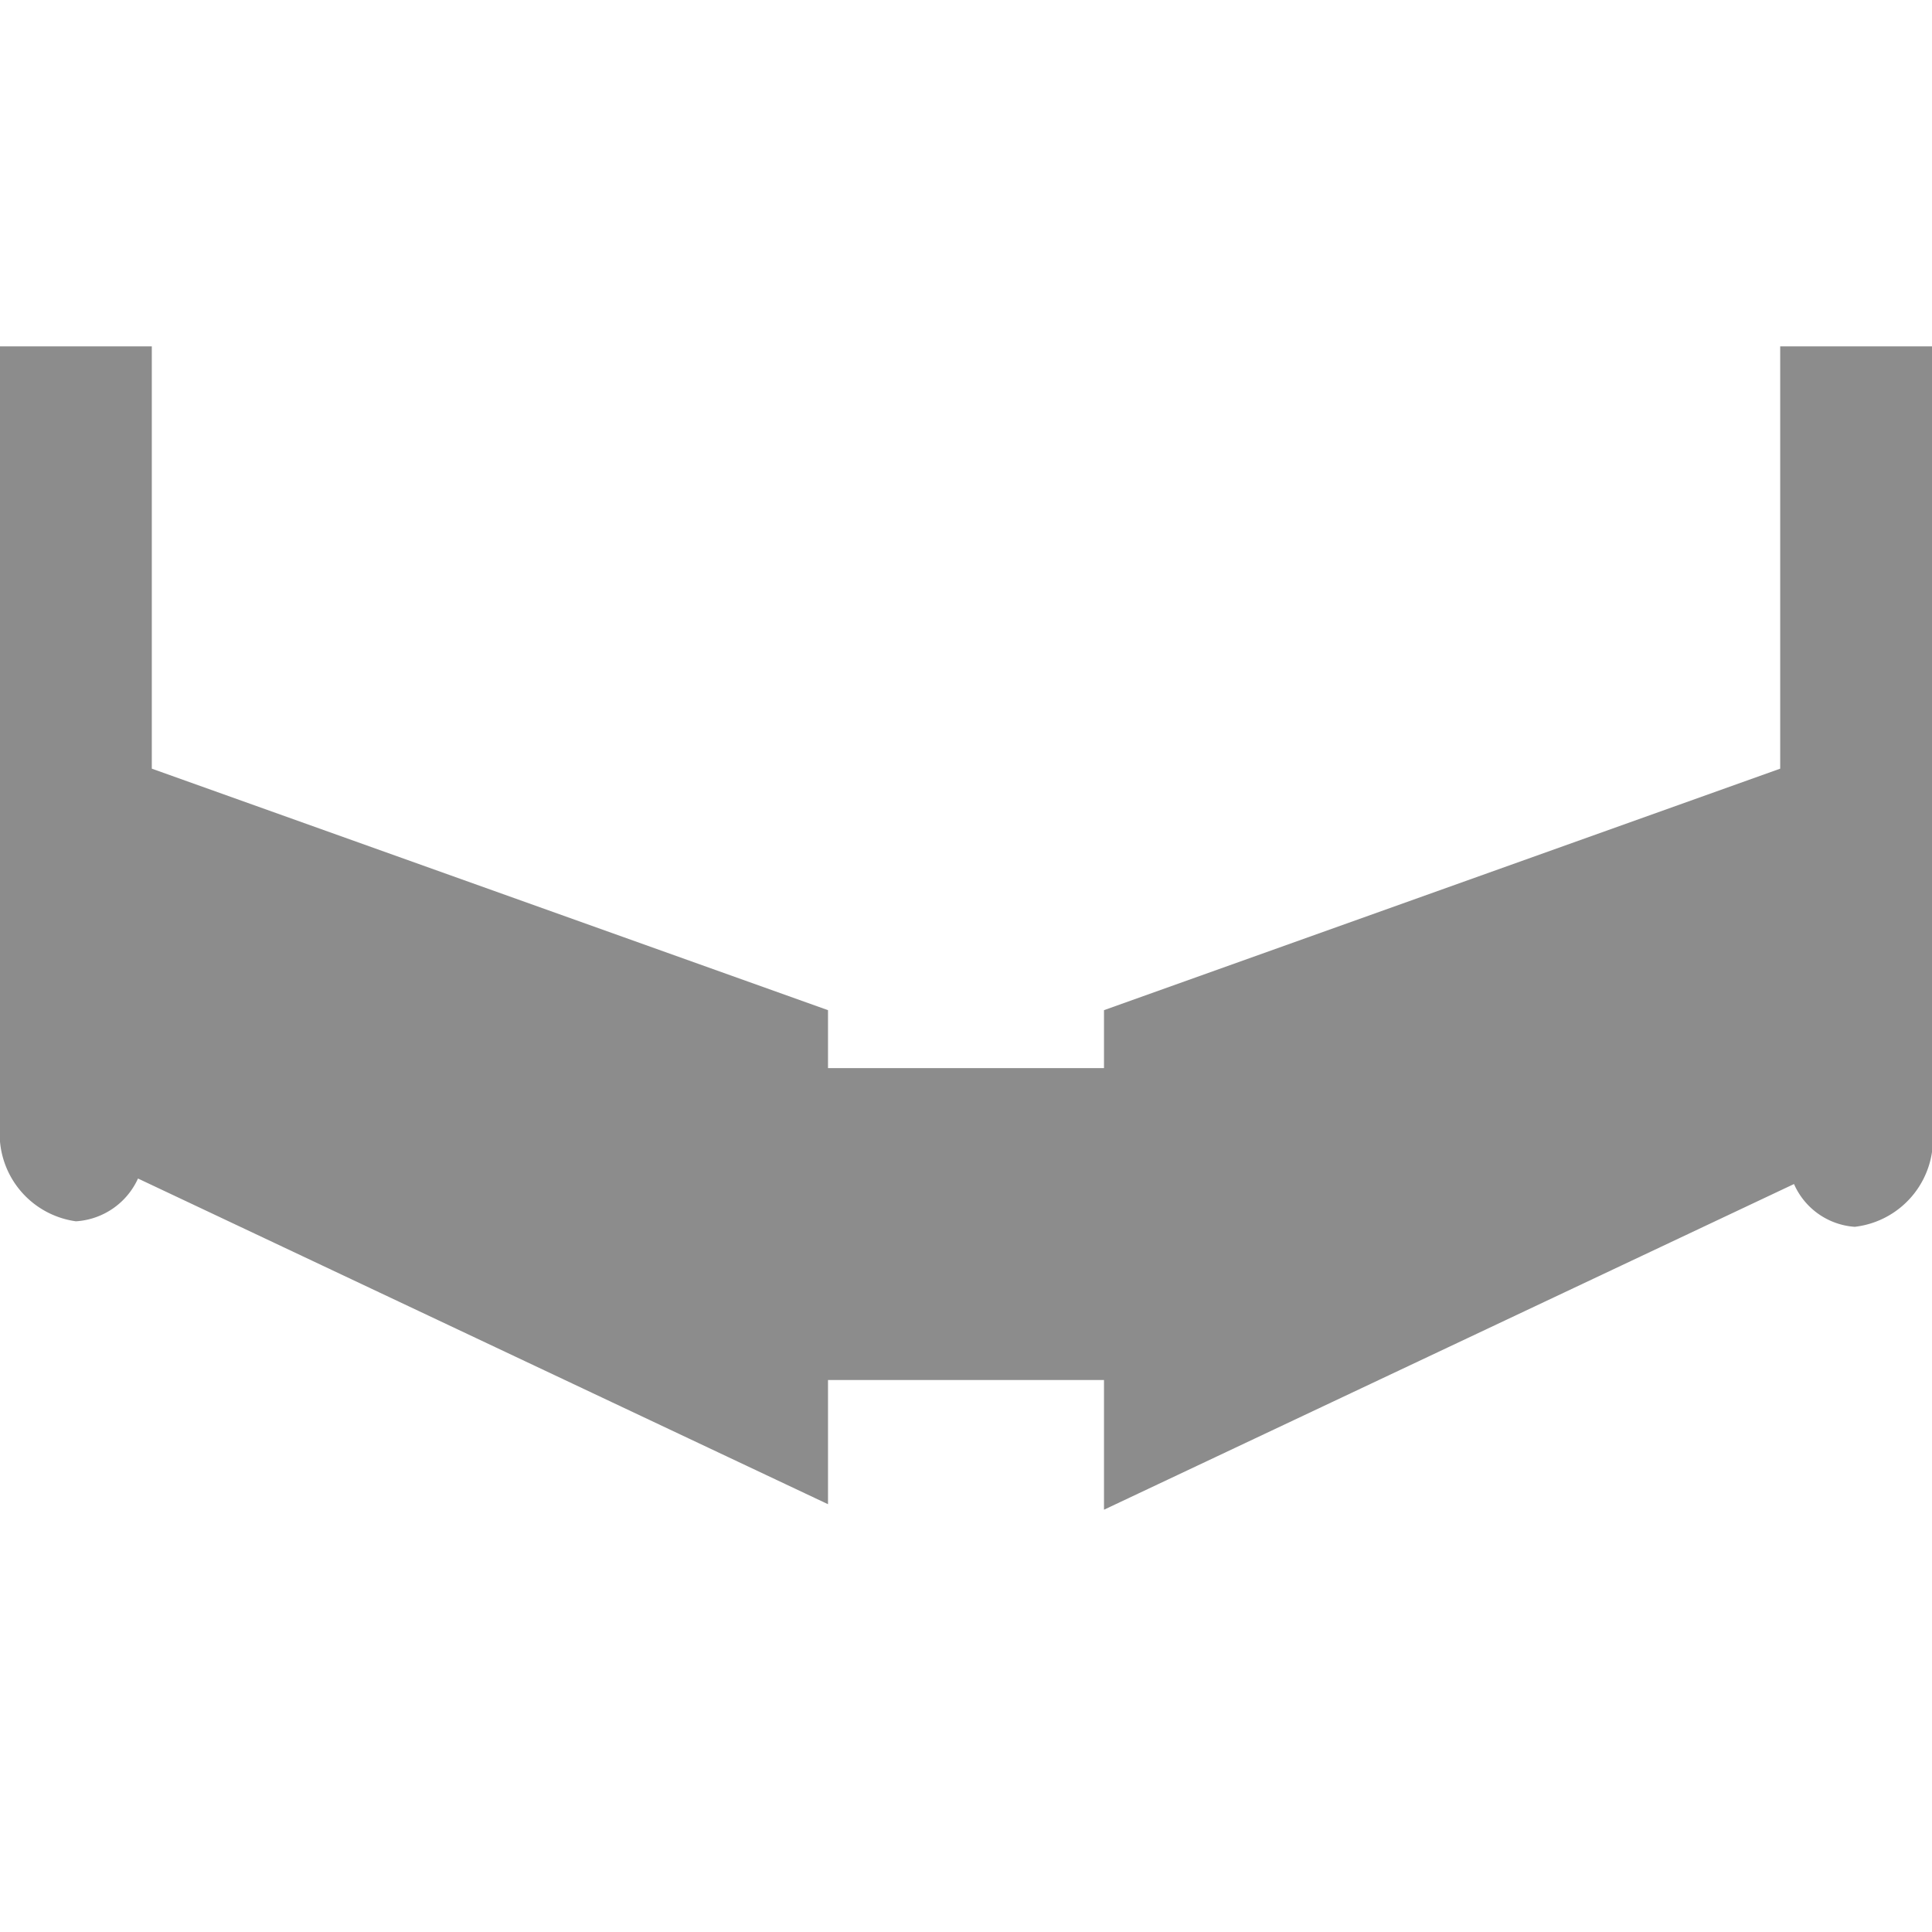 <svg id="Layer_2" data-name="Layer 2" xmlns="http://www.w3.org/2000/svg" viewBox="0 0 14 14"><defs><style>.cls-1{fill:#8c8c8c;}</style></defs><title>icons</title><path class="cls-1" d="M12.9,2.51V5.57L8,7.32v.42H6V7.32L1.1,5.57V2.51H0V8.16a.64.64,0,0,0,.55.69A.53.53,0,0,0,1,8.54L6,10.9V10H8v.94l5-2.36a.52.52,0,0,0,.44.31A.64.64,0,0,0,14,8.16V2.51Z"/></svg>